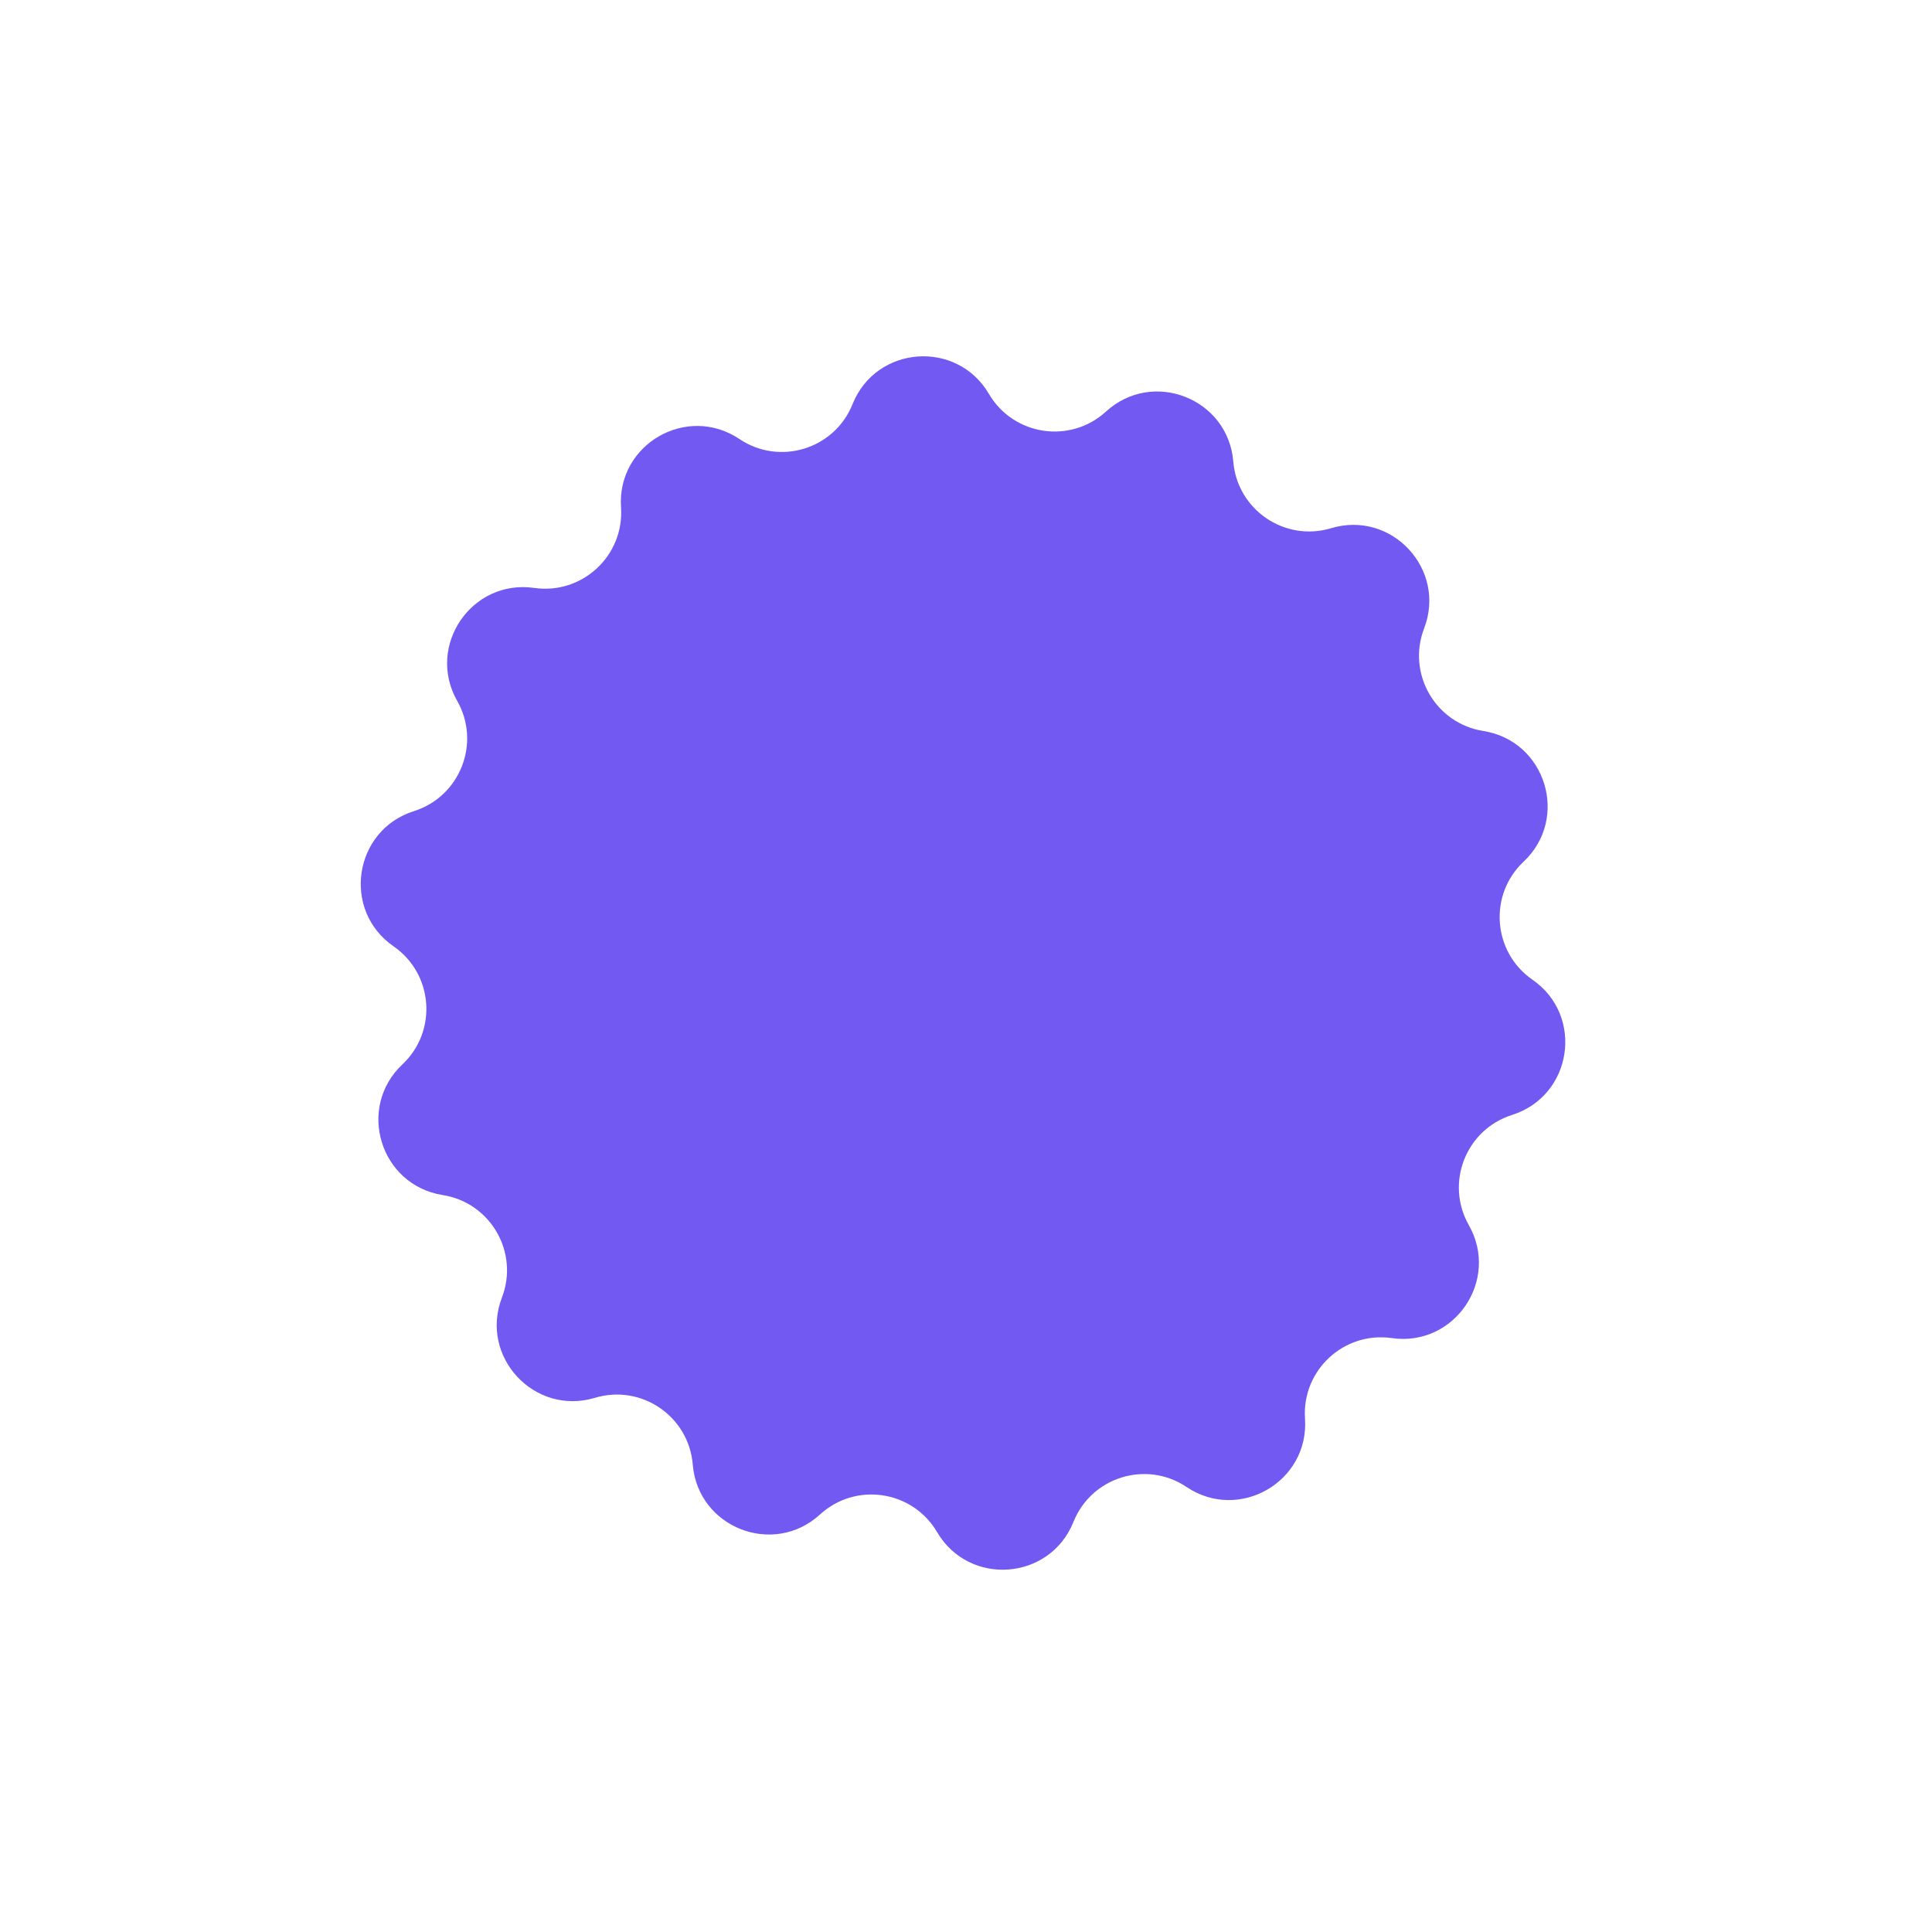 <?xml version="1.0" encoding="UTF-8"?> <svg xmlns="http://www.w3.org/2000/svg" width="226" height="226" viewBox="0 0 226 226" fill="none"> <path d="M72.645 59.354C72.145 51.968 80.351 47.23 86.498 51.357C91.203 54.516 97.623 52.535 99.731 47.275C102.485 40.402 111.934 39.694 115.682 46.079C118.551 50.967 125.194 51.968 129.376 48.143C134.84 43.147 143.66 46.608 144.266 53.987C144.73 59.636 150.281 63.42 155.709 61.788C162.799 59.657 169.244 66.603 166.588 73.514C164.556 78.804 167.915 84.623 173.513 85.508C180.826 86.664 183.619 95.718 178.228 100.793C174.101 104.677 174.603 111.377 179.263 114.603C185.35 118.817 183.937 128.187 176.879 130.42C171.475 132.129 169.021 138.383 171.819 143.311C175.475 149.749 170.137 157.578 162.808 156.527C157.198 155.723 152.273 160.293 152.656 165.947C153.157 173.334 144.951 178.071 138.804 173.945C134.098 170.786 127.679 172.766 125.57 178.027C122.816 184.899 113.367 185.607 109.619 179.222C106.751 174.335 100.107 173.333 95.925 177.158C90.462 182.155 81.641 178.693 81.035 171.314C80.571 165.666 75.02 161.881 69.593 163.513C62.503 165.644 56.058 158.698 58.713 151.787C60.746 146.497 57.386 140.679 51.788 139.794C44.476 138.638 41.683 129.583 47.074 124.509C51.2 120.624 50.698 113.925 46.039 110.699C39.952 106.484 41.364 97.115 48.423 94.882C53.826 93.172 56.281 86.918 53.482 81.99C49.827 75.552 55.164 67.723 62.493 68.774C68.103 69.579 73.028 65.009 72.645 59.354Z" fill="#7159F2"></path> </svg> 